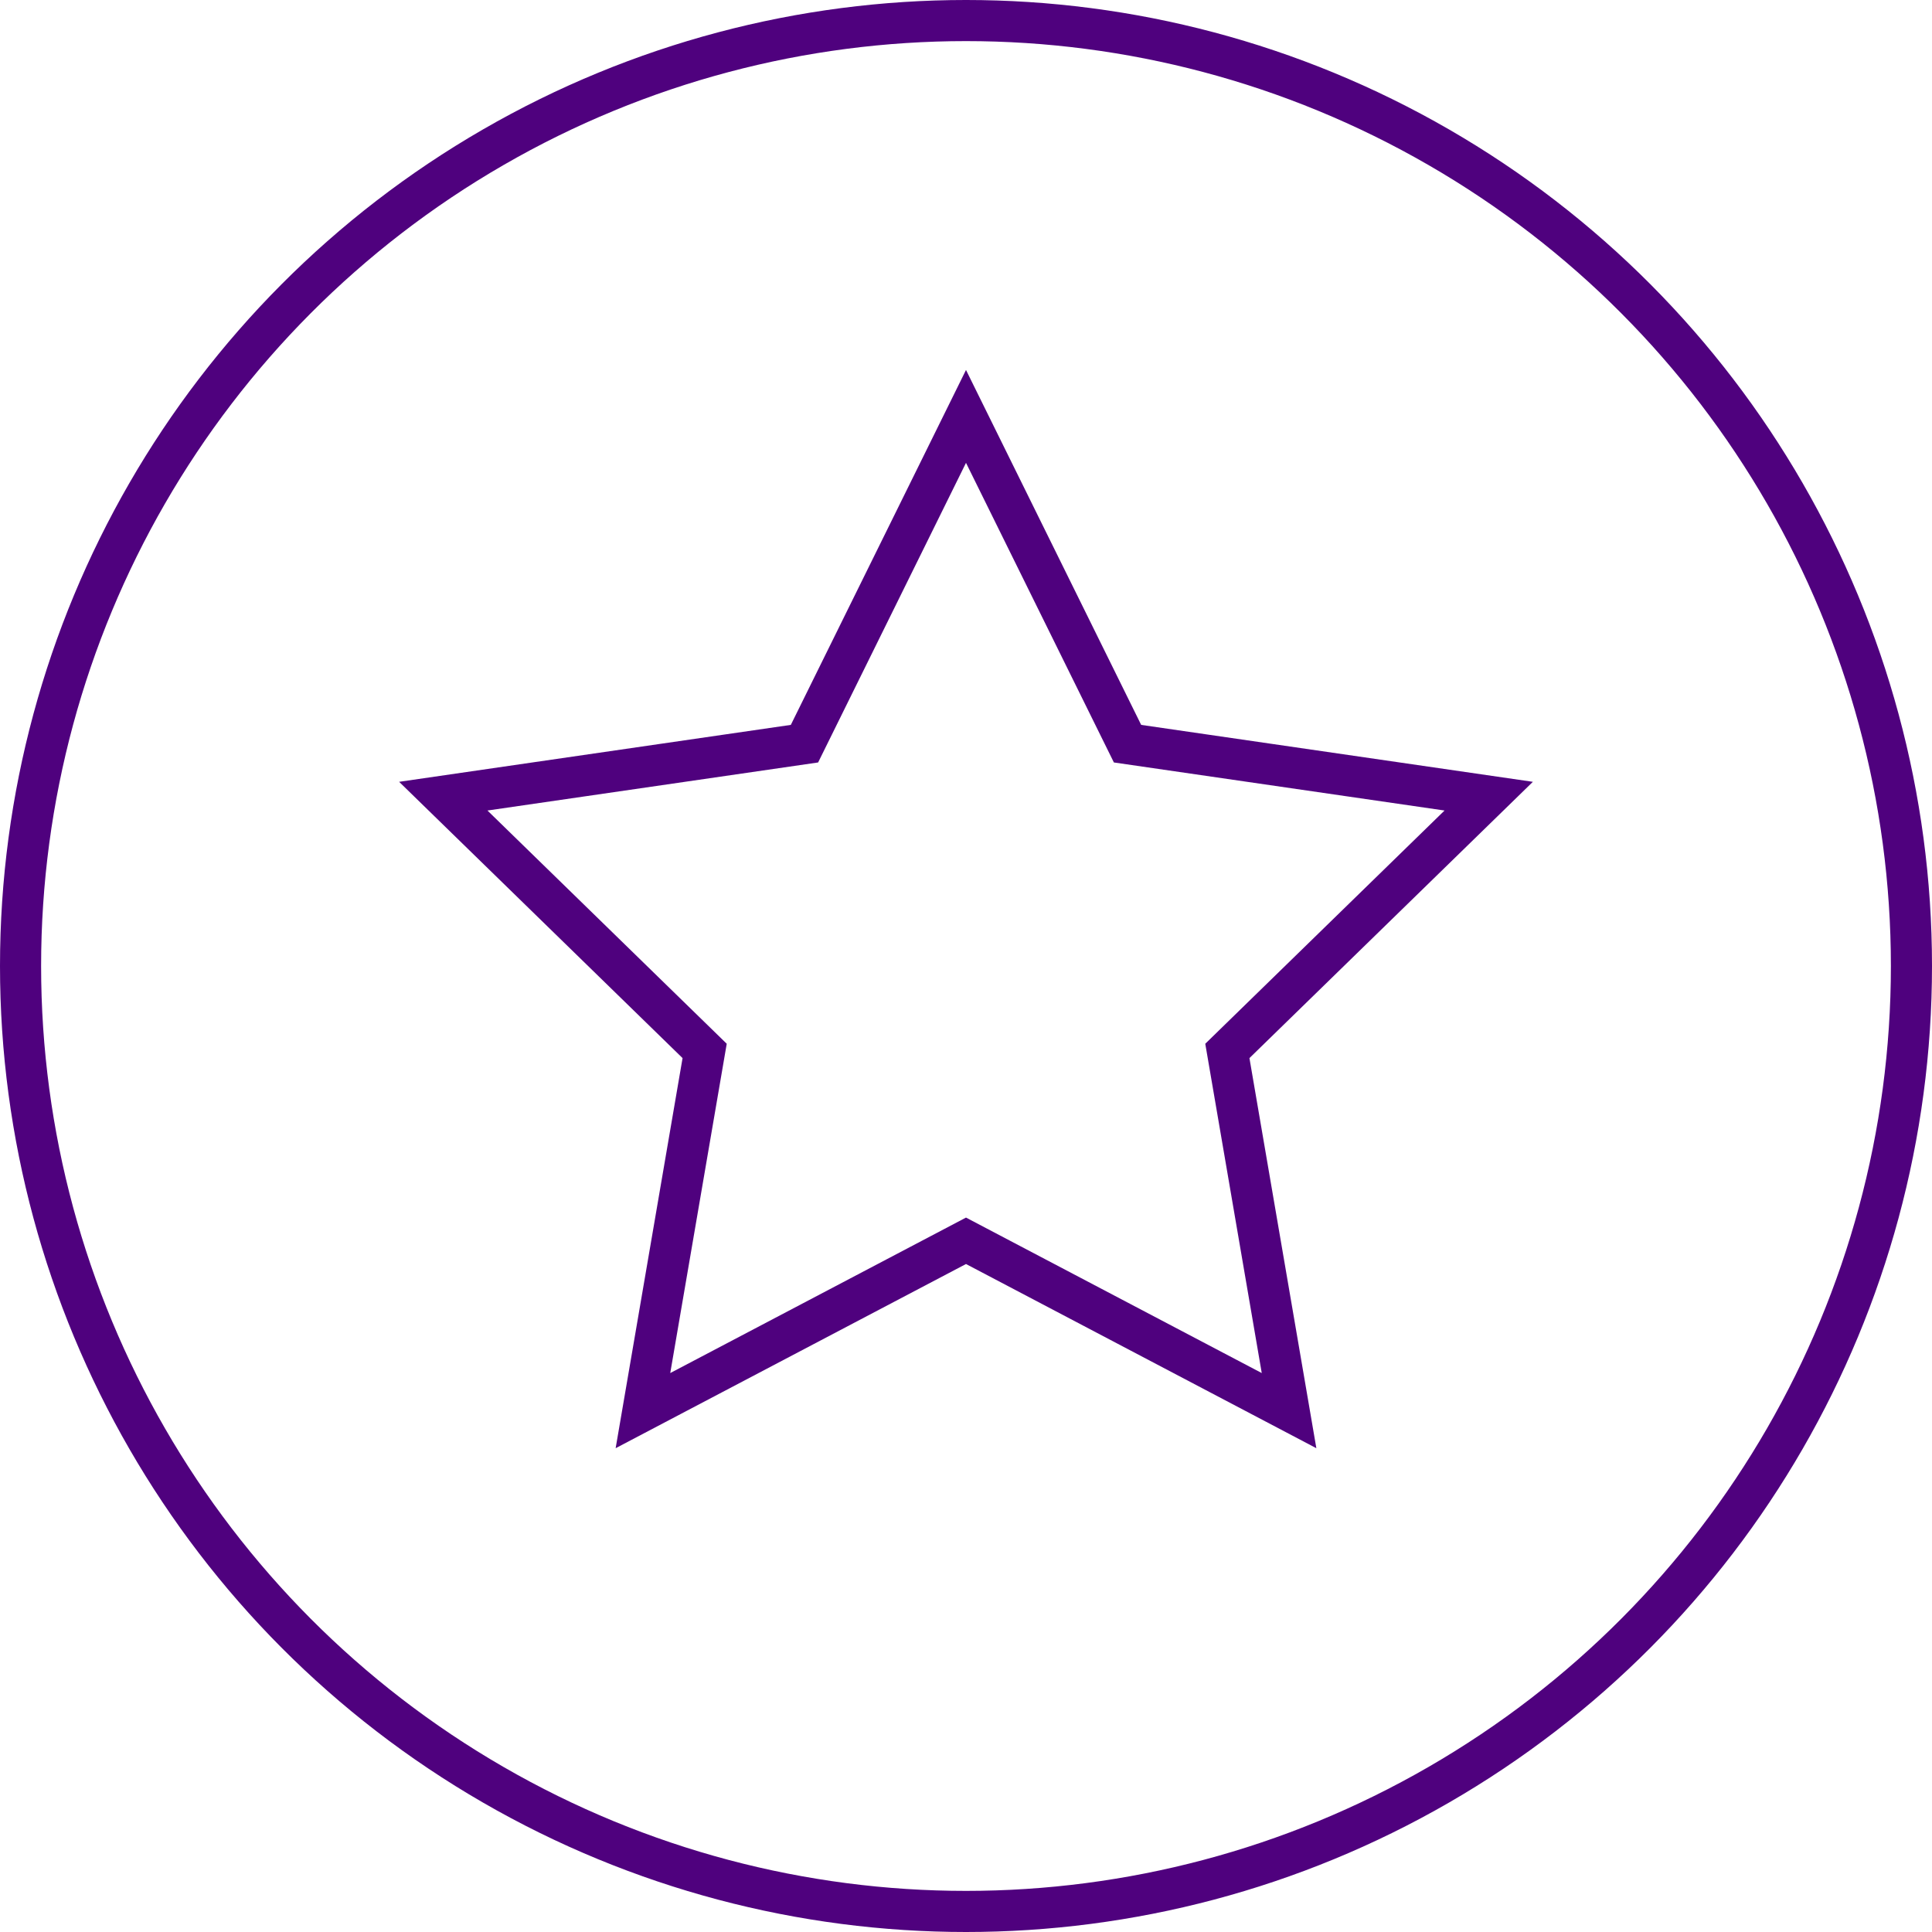 <?xml version="1.0" encoding="UTF-8"?>
<svg width="94px" height="94px" viewBox="0 0 94 94" version="1.1" xmlns="http://www.w3.org/2000/svg" xmlns:xlink="http://www.w3.org/1999/xlink">
    <title>Group 4</title>
    <g id="SK----Carerr" stroke="none" stroke-width="1" fill="none" fill-rule="evenodd">
        <g id="SK---Kariéra-Senior" transform="translate(-772, -2238)" stroke="#4F017E" stroke-width="2">
            <g id="Group-4" transform="translate(772, 2238)">
                <g id="Group-2-Copy-3">
                    <circle id="Oval" cx="47" cy="47" r="46"></circle>
                </g>
                <path d="M47,20.26 L54.859,36.183 L72.432,38.737 L59.716,51.132 L62.718,68.633 L47,60.37 L31.282,68.633 L34.284,51.132 L21.568,38.737 L39.141,36.183 L47,20.26 Z" id="Star"></path>
            </g>
        </g>
    </g>
</svg>